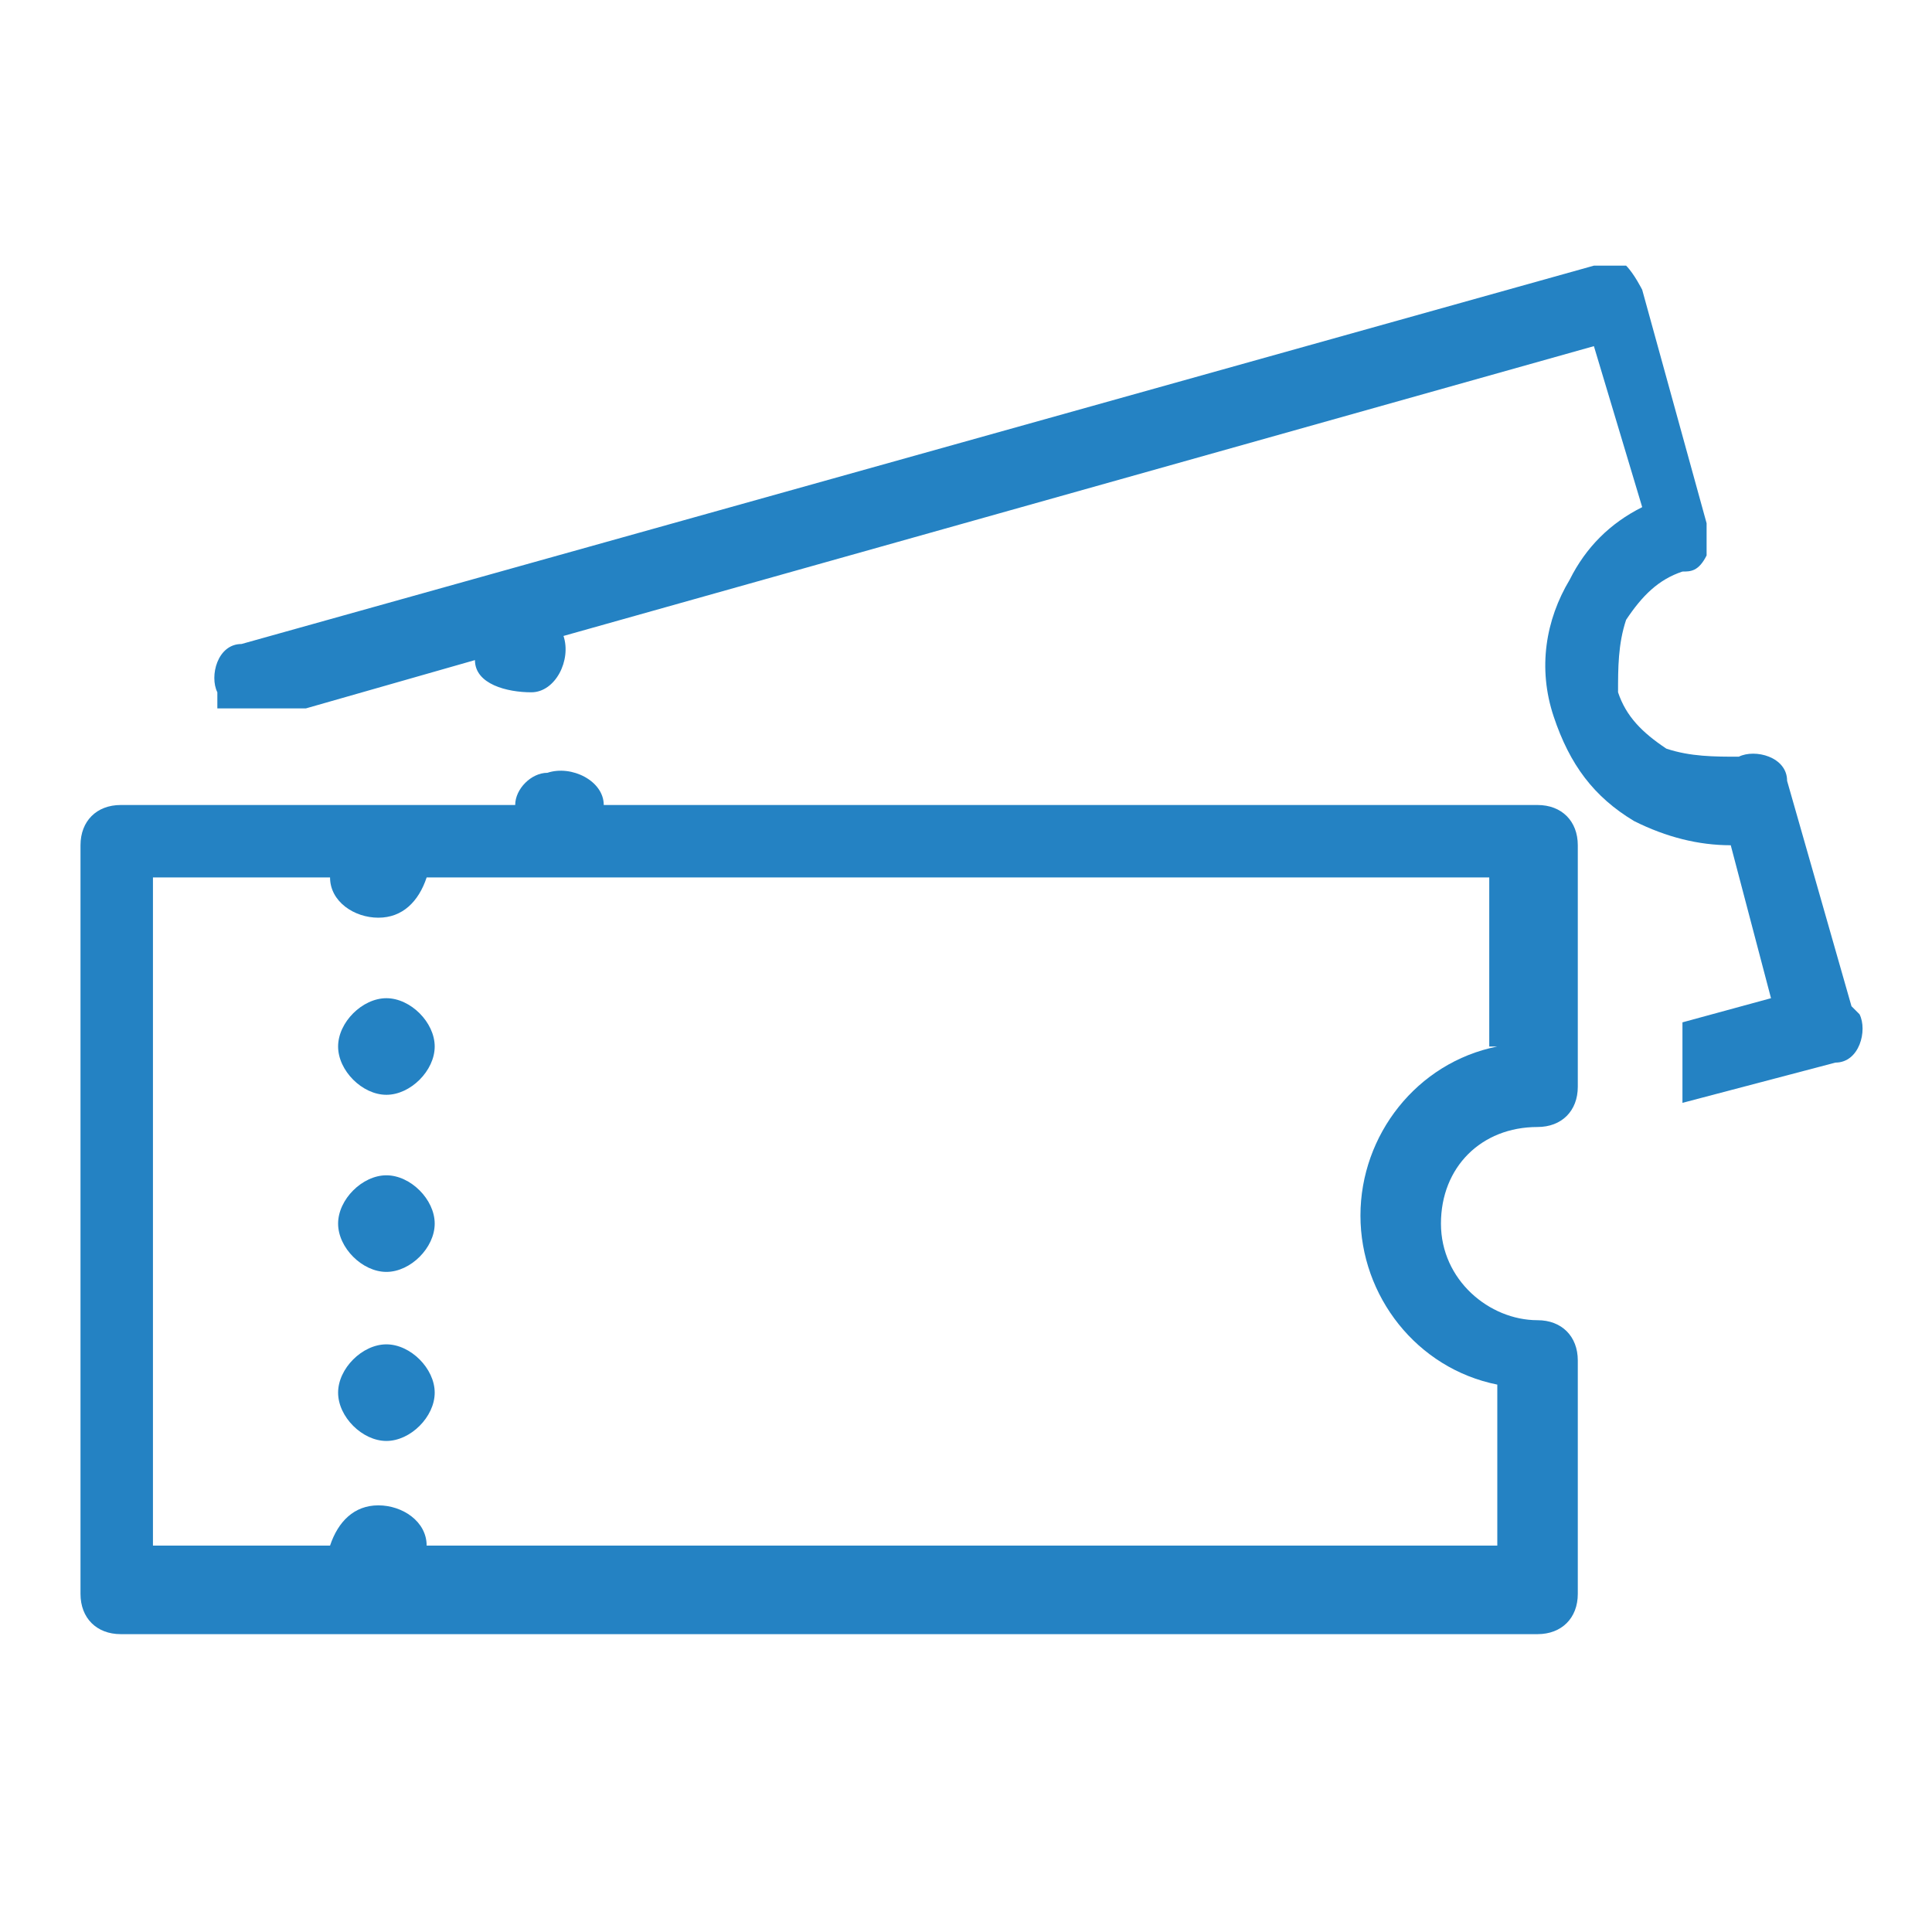 <?xml version="1.0" encoding="UTF-8"?>
<svg xmlns="http://www.w3.org/2000/svg" version="1.1" viewBox="0 0 24 24">
  <defs>
    <style>
      .cls-1 {
        fill: none;
      }

      .cls-2 {
        fill: #2482c3;
      }
    </style>
  </defs>
  <!-- Generator: Adobe Illustrator 28.7.1, SVG Export Plug-In . SVG Version: 1.2.0 Build 142)  -->
  <g>
    <g id="_レイヤー_1" data-name="レイヤー_1">
      <g id="_レイヤー_1-2" data-name="_レイヤー_1">
        <g>
          <rect class="cls-1" width="24" height="24"/>
          <g>
            <path class="cls-2" d="M23,12.5l-.8-2.8c0-.3-.4-.4-.6-.3-.3,0-.6,0-.9-.1-.3-.2-.5-.4-.6-.7,0-.3,0-.6.1-.9.2-.3.4-.5.7-.6.1,0,.2,0,.3-.2v-.4l-.8-2.9s-.1-.2-.2-.3h-.4L3,8c-.3,0-.4.4-.3.6v.2h1.1l2.1-.6c0,.3.4.4.7.4s.5-.4.4-.7l12.8-3.6.6,2c-.4.2-.7.5-.9.9-.3.5-.4,1.1-.2,1.7s.5,1,1,1.3c.4.2.8.3,1.2.3l.5,1.9-1.1.3v1l1.9-.5c.3,0,.4-.4.3-.6h0Z"/>
            <path class="cls-2" d="M4.8,12.4c-.3,0-.6.3-.6.6s.3.6.6.6.6-.3.6-.6-.3-.6-.6-.6Z"/>
            <path class="cls-2" d="M4.8,14.6c-.3,0-.6.3-.6.6s.3.6.6.6.6-.3.6-.6-.3-.6-.6-.6Z"/>
            <path class="cls-2" d="M4.8,16.7c-.3,0-.6.3-.6.6s.3.6.6.6.6-.3.6-.6-.3-.6-.6-.6Z"/>
            <path class="cls-2" d="M19.1,10H7.5c0-.3-.4-.5-.7-.4-.2,0-.4.2-.4.4H1.5c-.3,0-.5.2-.5.5v9.3c0,.3.2.5.5.5h17.6c.3,0,.5-.2.5-.5v-2.9c0-.3-.2-.5-.5-.5-.6,0-1.2-.5-1.2-1.2s.5-1.2,1.2-1.2h0c.3,0,.5-.2.5-.5v-3c0-.3-.2-.5-.5-.5ZM18.6,13c-1,.2-1.7,1.1-1.7,2.1s.7,1.9,1.7,2.1v2H5.3c0-.3-.3-.5-.6-.5s-.5.2-.6.5H1.9v-8.3h2.2c0,.3.3.5.6.5s.5-.2.6-.5h13.2v2.1h.1Z"/>
          </g>
        </g>
        <rect class="cls-1" width="24" height="24"/>
      </g>
    </g>
  </g>
</svg>